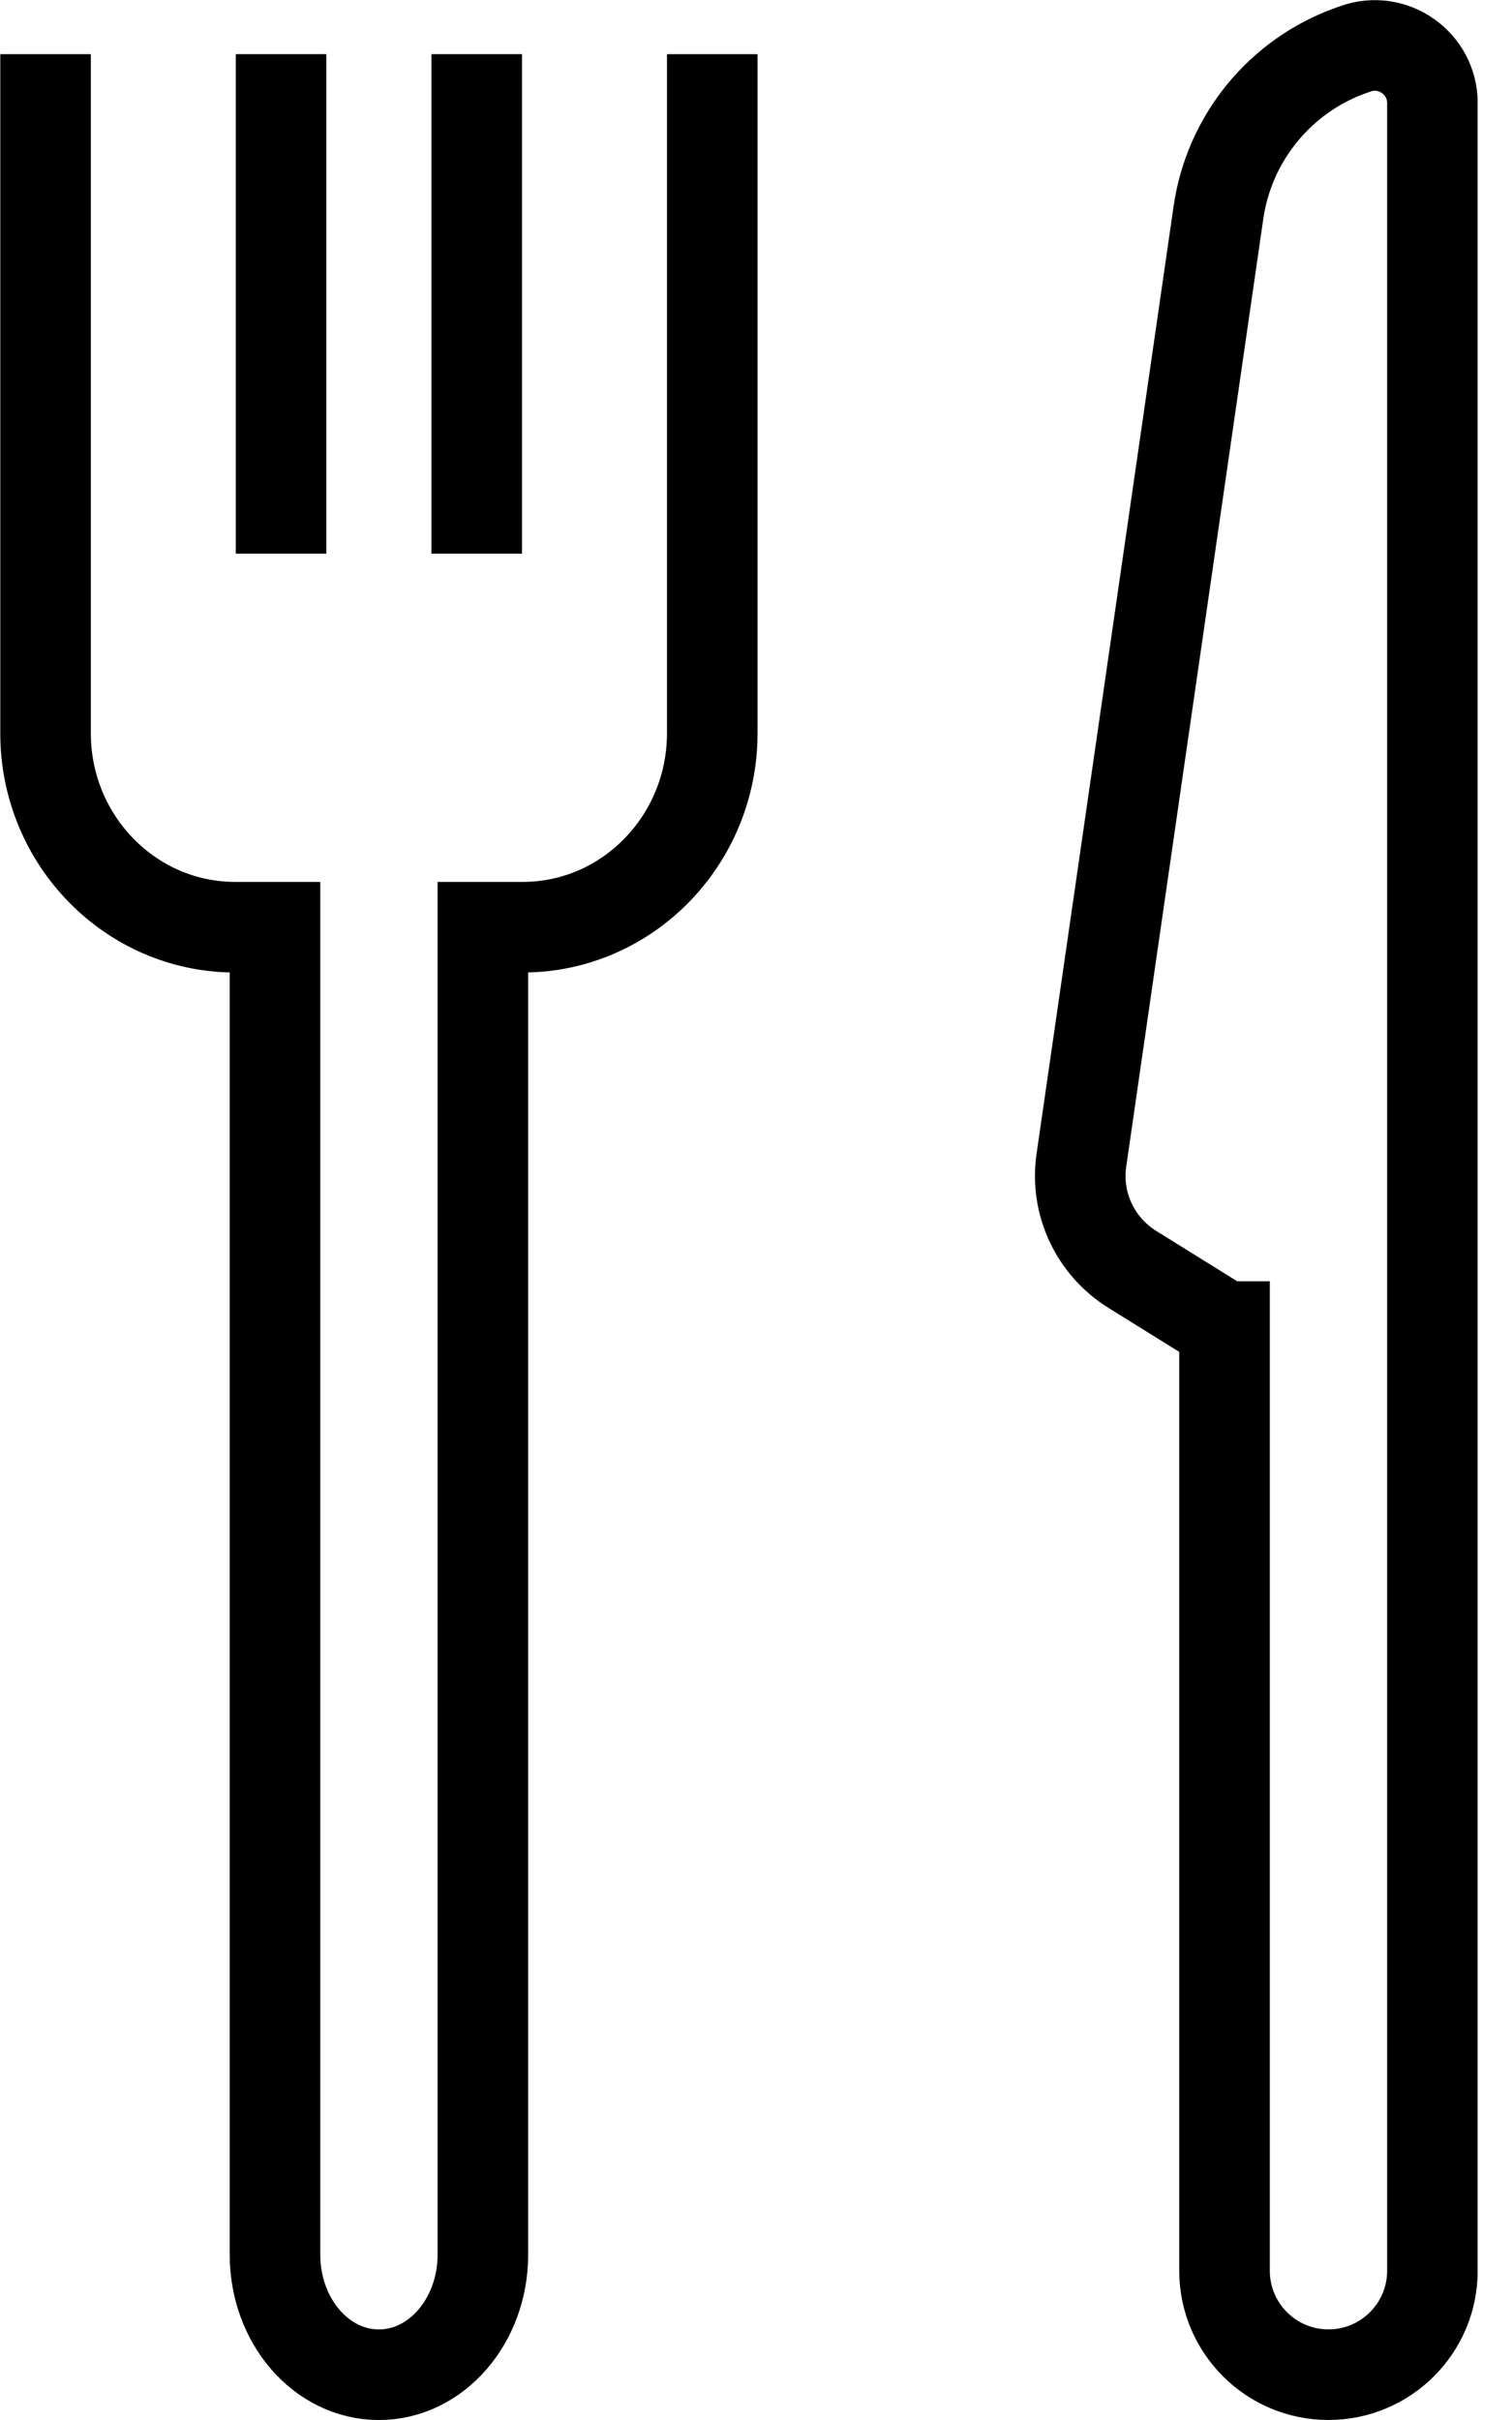 <svg width="30" height="48" viewBox="0 0 30 48" fill="none" xmlns="http://www.w3.org/2000/svg">
<g clip-path="url(#clip0_1730_1399)">
<path d="M14.132 1.074V14.545C14.132 16.665 12.447 18.391 10.371 18.391H9.581V44.72C9.581 46.037 8.655 47.102 7.518 47.102C6.377 47.102 5.456 46.037 5.456 44.72V18.391H4.665C2.589 18.391 0.904 16.665 0.904 14.545V1.074" stroke="black" stroke-width="1.797" stroke-miterlimit="10"/>
<path d="M5.576 1.074V10.982" stroke="black" stroke-width="1.797" stroke-miterlimit="10"/>
<path d="M9.459 1.074V10.982" stroke="black" stroke-width="1.797" stroke-miterlimit="10"/>
<path d="M24.292 26.312L22.468 25.179C21.731 24.721 21.331 23.872 21.456 23.014L24.175 4.219C24.386 2.745 25.397 1.505 26.799 1.002L26.889 0.97C27.634 0.701 28.421 1.254 28.421 2.044V45.039C28.421 46.18 27.495 47.101 26.358 47.101C25.217 47.101 24.296 46.176 24.296 45.039V26.312H24.292Z" stroke="black" stroke-width="1.797" stroke-miterlimit="10"/>
</g>
<defs>
<clipPath id="clip0_1730_1399">
<rect width="29.318" height="48" fill="white"/>
</clipPath>
</defs>
</svg>
